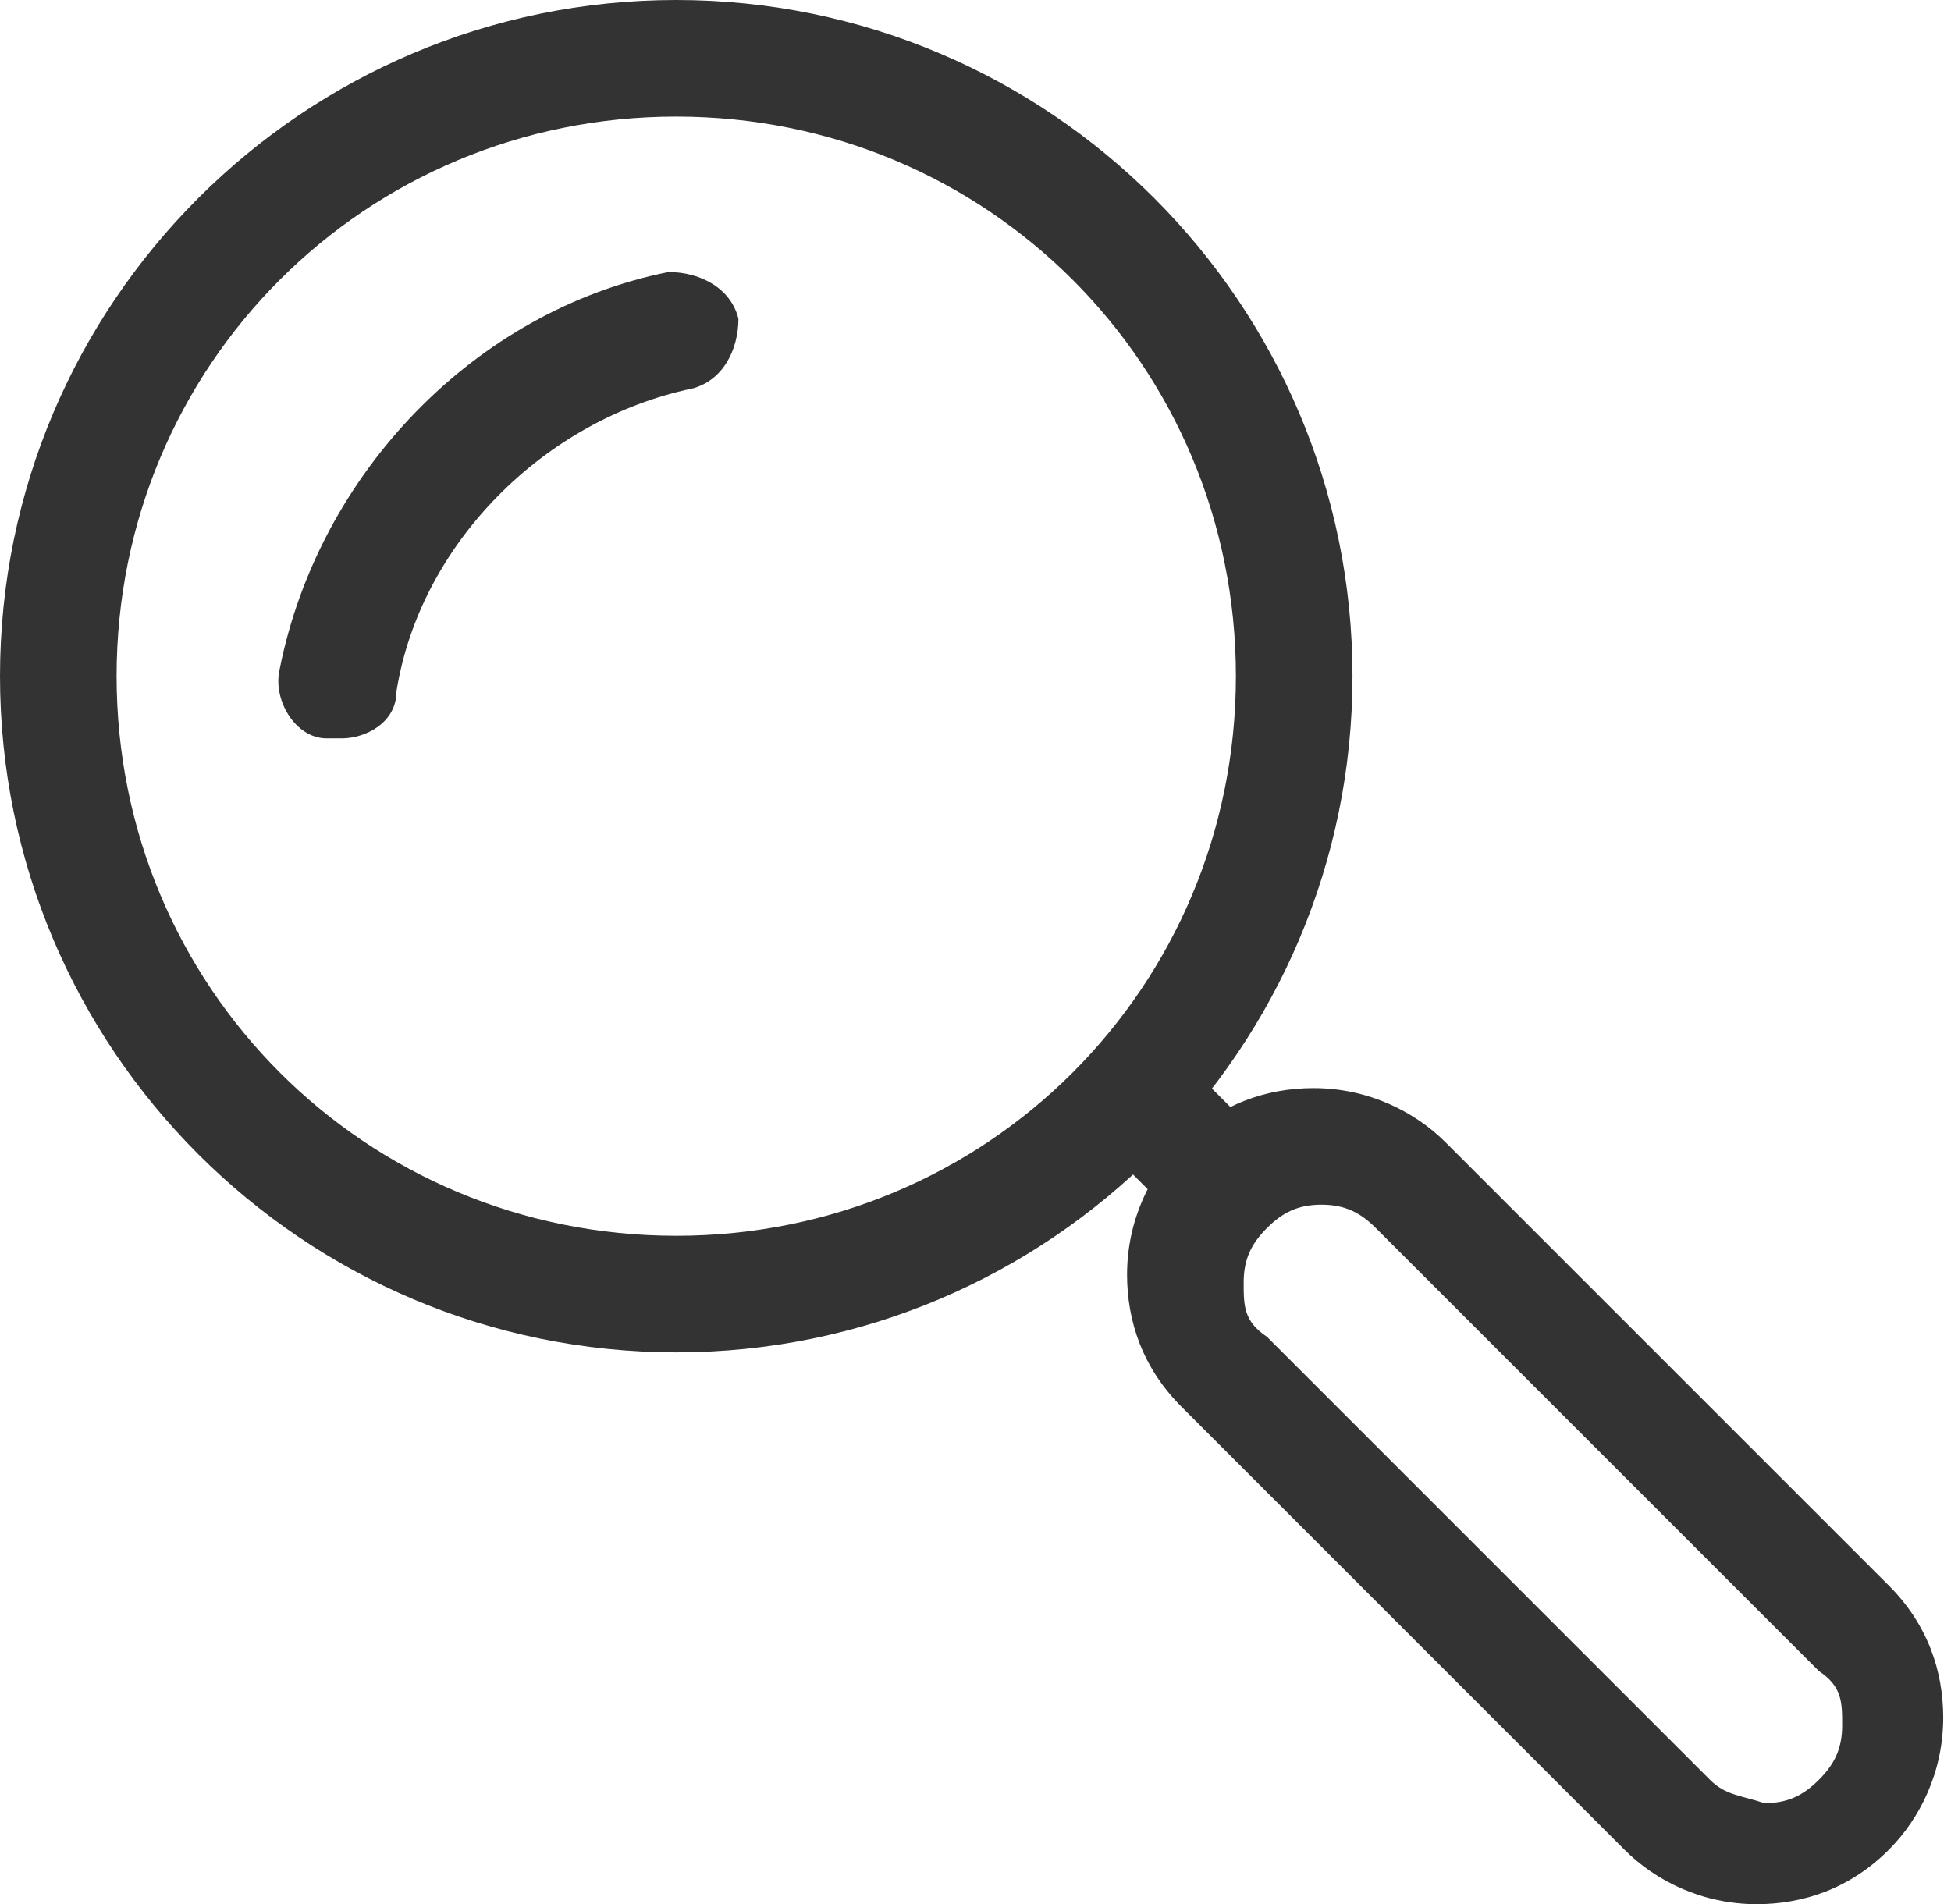 <?xml version="1.0" encoding="UTF-8"?>
<svg id="Camada_1" xmlns="http://www.w3.org/2000/svg" width="25.1" height="24.5" version="1.1" viewBox="0 0 25.1 24.5">
  <!-- Generator: Adobe Illustrator 29.1.0, SVG Export Plug-In . SVG Version: 2.1.0 Build 142)  -->
  <defs>
    <style>
      .st0 {
        fill: #333;
      }
    </style>
  </defs>
  <path class="st0" d="M8.7,17.4C3.9,17.4,0,13.5,0,8.7S3.9,0,8.7,0s8.7,3.9,8.7,8.7-3.9,8.7-8.7,8.7ZM8.7,1.5c-4,0-7.2,3.2-7.2,7.2s3.2,7.2,7.2,7.2,7.2-3.2,7.2-7.2S12.7,1.5,8.7,1.5Z"/>
  <path class="st0" d="M4.3,9.5s0,0-.1,0c-.4,0-.7-.5-.6-.9.5-2.5,2.5-4.6,5-5.1.4,0,.8.2.9.6,0,.4-.2.8-.6.9-1.9.4-3.5,2-3.8,3.9,0,.4-.4.6-.7.6Z"/>
  <rect class="st0" x="14.4" y="13.8" width="1.5" height="1.7" transform="translate(-5.9 15) rotate(-45)"/>
  <path class="st0" d="M22.6,24.5c-.7,0-1.3-.3-1.7-.7l-5.7-5.7c-.5-.5-.7-1.1-.7-1.7,0-.7.3-1.3.7-1.7.5-.5,1.1-.7,1.7-.7h0c.7,0,1.3.3,1.7.7l5.7,5.7c.5.5.7,1.1.7,1.7,0,.7-.3,1.3-.7,1.7-.5.5-1.1.7-1.7.7h0ZM17,15.5h0c-.3,0-.5.1-.7.3-.2.2-.3.4-.3.7,0,.3,0,.5.3.7l5.7,5.7c.2.2.4.2.7.3.3,0,.5-.1.7-.3.2-.2.3-.4.3-.7,0-.3,0-.5-.3-.7l-5.7-5.7c-.2-.2-.4-.3-.7-.3Z"/>
</svg>